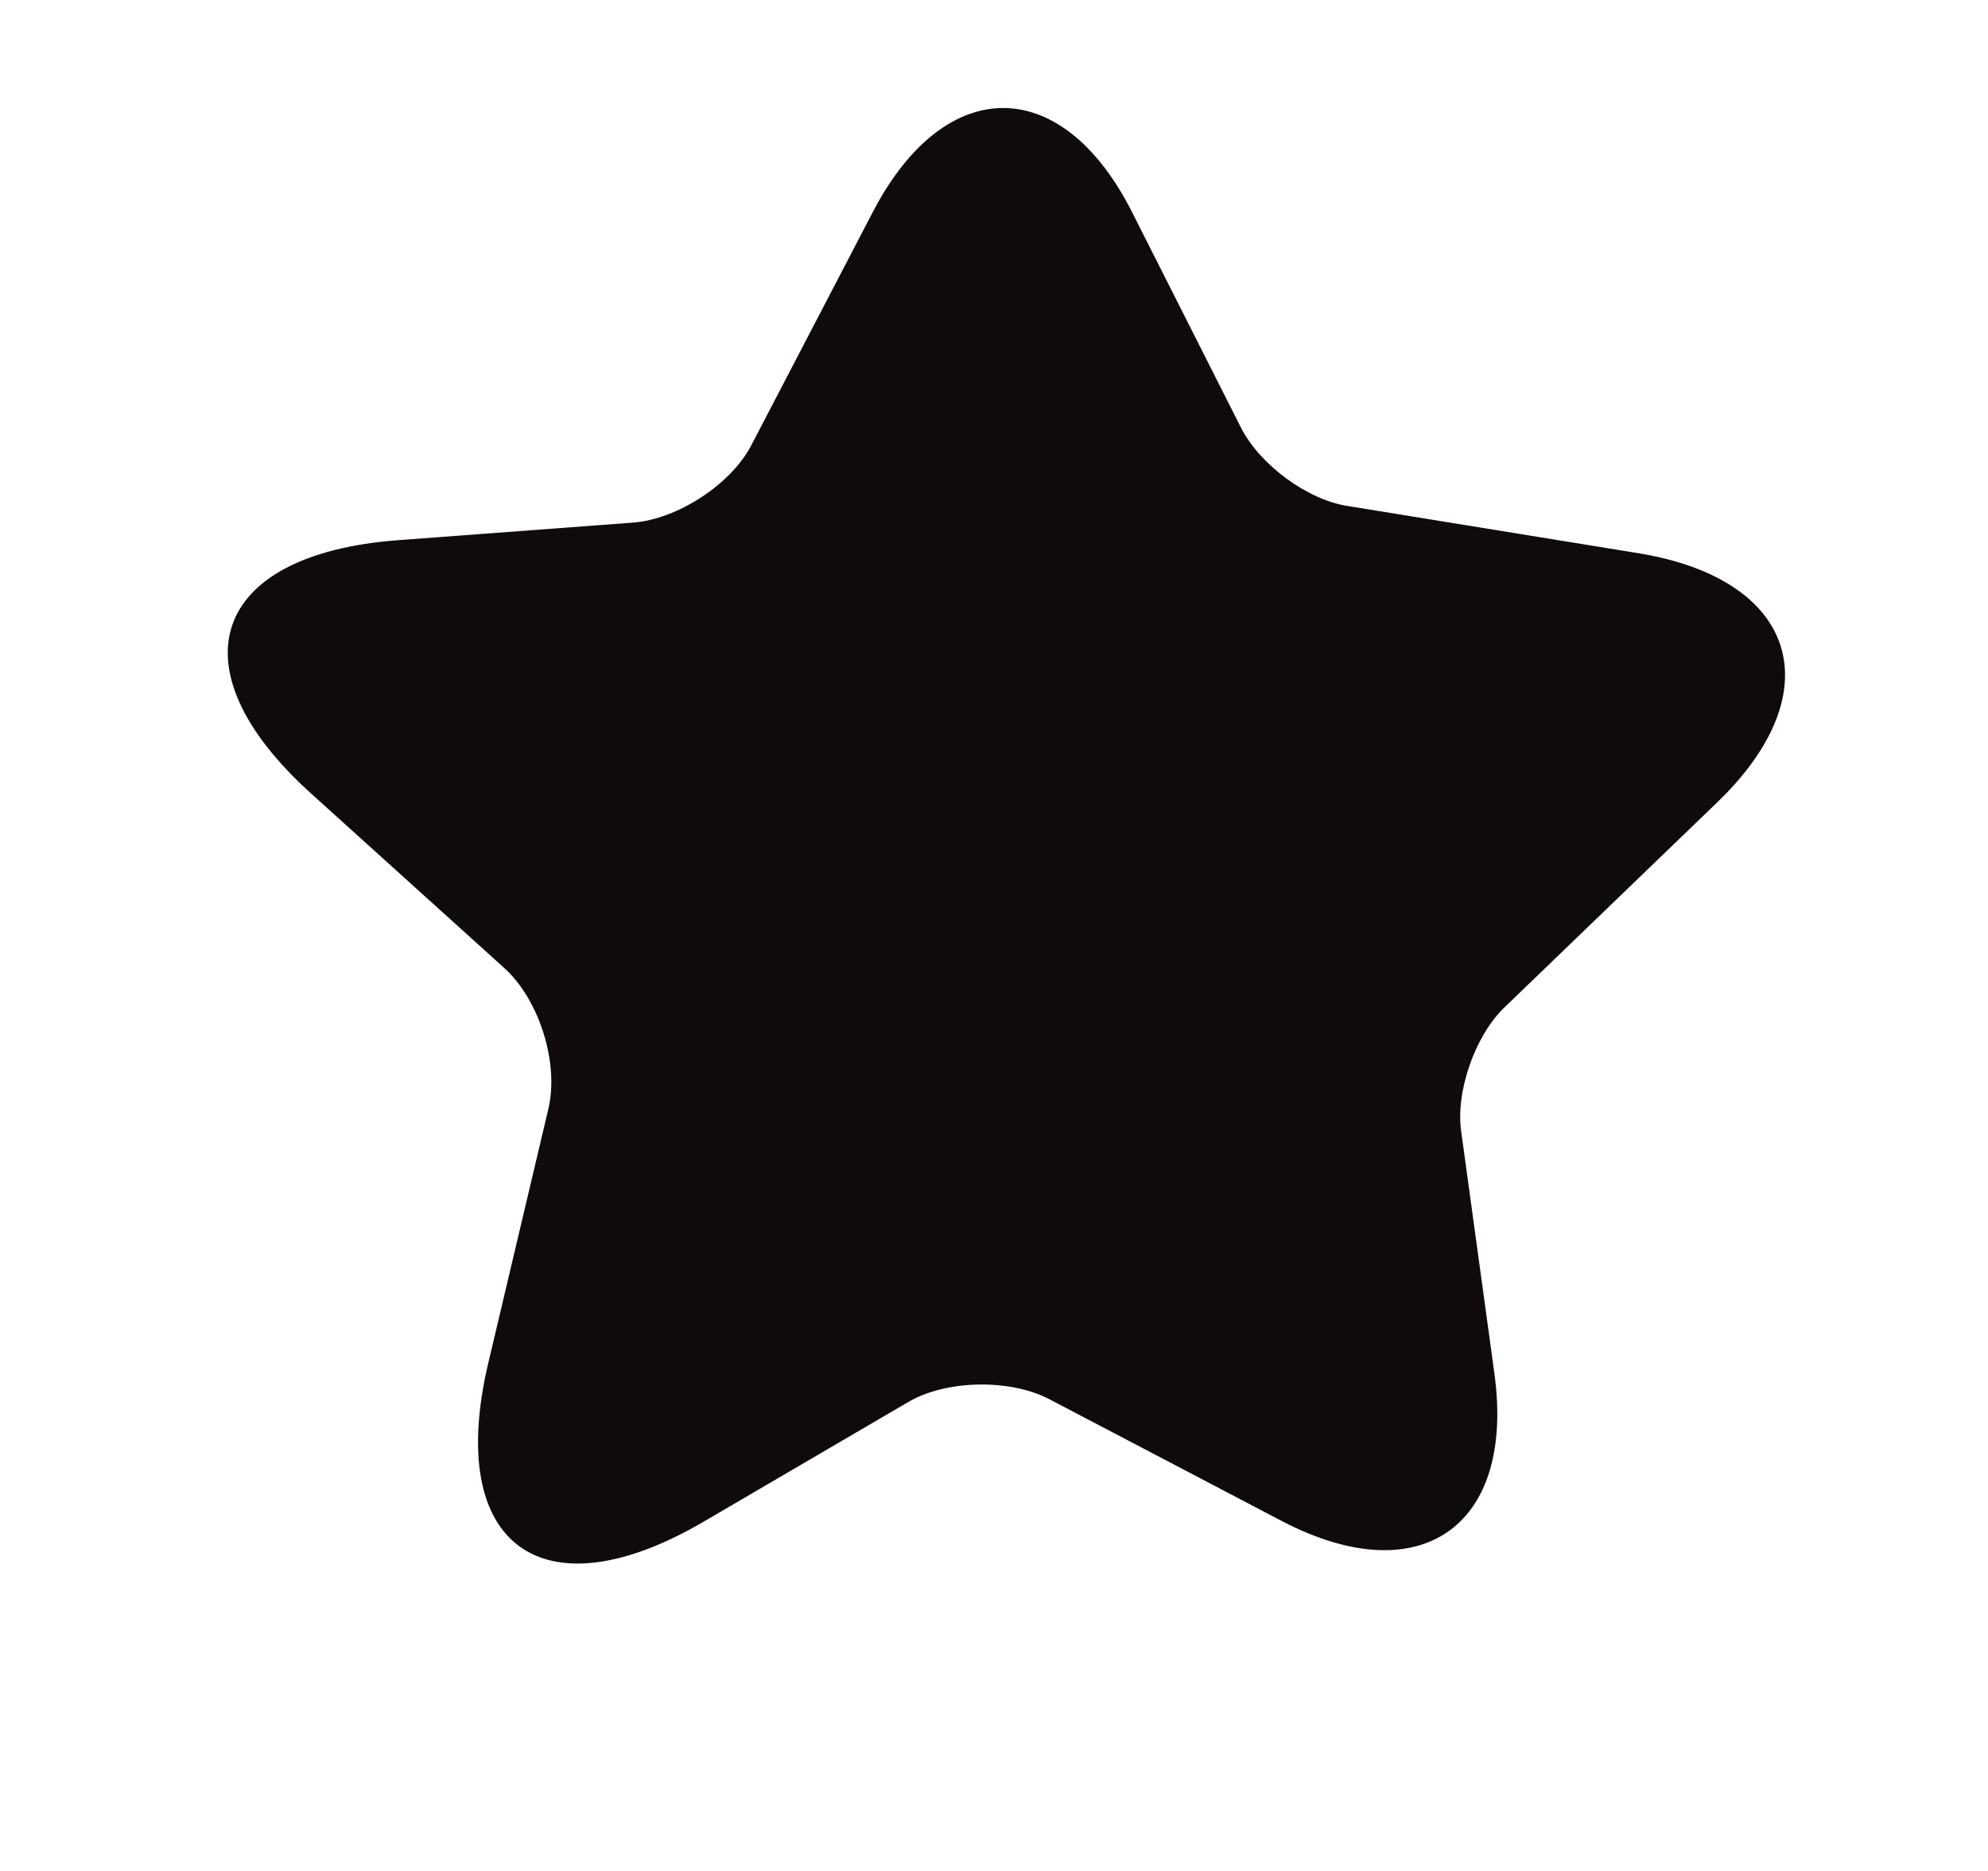 <svg width="17" height="16" viewBox="0 0 17 16" fill="none" xmlns="http://www.w3.org/2000/svg">
<path d="M14.683 6.863L12.863 8.617C12.614 8.857 12.444 9.338 12.496 9.682L12.778 11.738C12.962 13.053 12.147 13.623 10.968 13.011L8.97 11.964C8.635 11.79 8.088 11.799 7.763 11.992L6.014 13.015C4.633 13.821 3.808 13.213 4.175 11.658L4.689 9.484C4.783 9.088 4.609 8.546 4.312 8.278L2.657 6.783C1.474 5.713 1.804 4.742 3.398 4.62L5.415 4.469C5.792 4.44 6.25 4.143 6.424 3.809L7.47 1.801C8.088 0.627 9.083 0.631 9.681 1.815L10.615 3.663C10.775 3.974 11.18 4.275 11.524 4.327L14.023 4.733C15.371 4.959 15.668 5.916 14.683 6.863Z" fill="#0F0B0B"/>
</svg>
